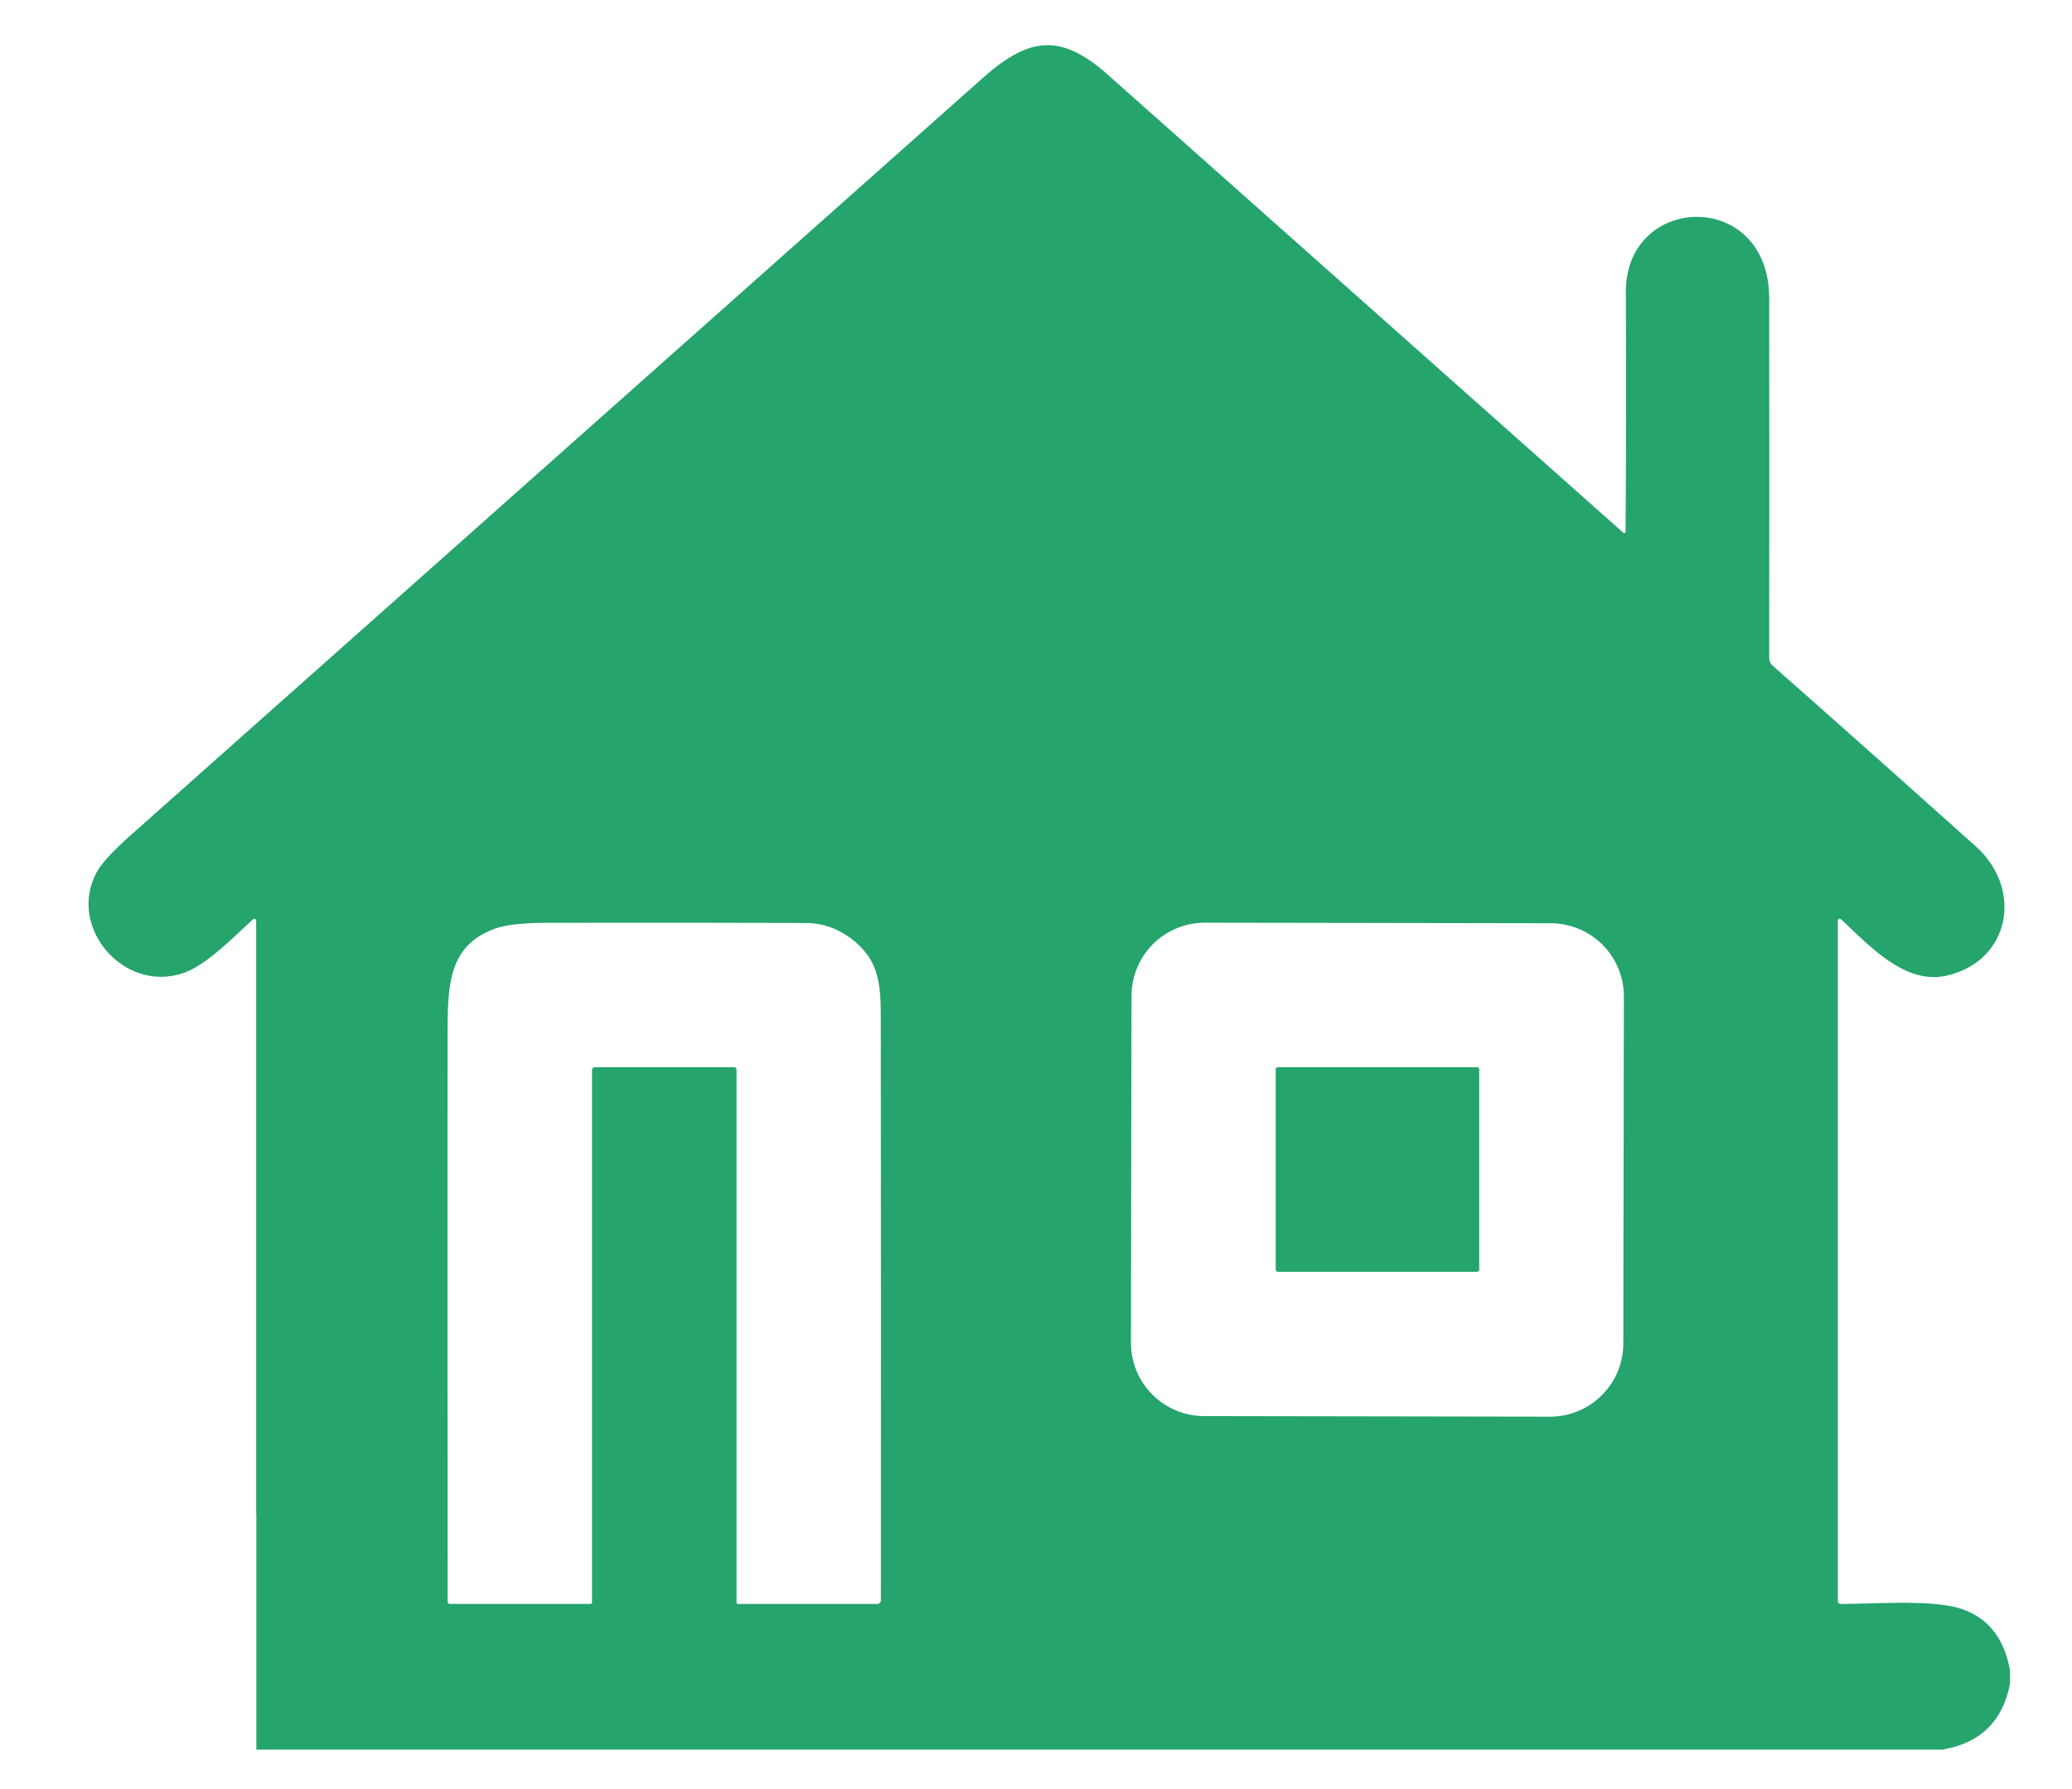 <?xml version="1.0" encoding="UTF-8"?> <svg xmlns="http://www.w3.org/2000/svg" width="22" height="19" viewBox="0 0 22 19" fill="none"> <path d="M15.683 11.334H13.567C13.555 11.334 13.545 11.344 13.545 11.356V13.484C13.545 13.496 13.555 13.507 13.567 13.507H15.683C15.695 13.507 15.706 13.496 15.706 13.484V11.356C15.706 11.344 15.695 11.334 15.683 11.334Z" fill="#25A46E"></path> <path fill-rule="evenodd" clip-rule="evenodd" d="M21.342 17.88V17.741C21.285 17.42 21.129 17.208 20.877 17.105C20.638 17.006 20.217 17.018 19.852 17.028C19.74 17.031 19.634 17.034 19.54 17.034C19.534 17.034 19.527 17.031 19.522 17.026C19.517 17.021 19.514 17.015 19.514 17.008V9.776C19.514 9.772 19.515 9.769 19.517 9.766C19.52 9.762 19.523 9.76 19.526 9.758C19.529 9.757 19.533 9.756 19.537 9.757C19.541 9.758 19.544 9.759 19.547 9.762C19.577 9.79 19.607 9.819 19.639 9.849C19.919 10.117 20.267 10.451 20.665 10.362C21.337 10.213 21.493 9.45 20.976 8.986C20.262 8.346 19.543 7.706 18.819 7.067C18.808 7.057 18.8 7.046 18.794 7.033C18.788 7.02 18.785 7.006 18.785 6.992C18.786 5.72 18.786 4.445 18.785 3.167C18.783 2.003 17.258 2.049 17.263 3.103C17.267 3.952 17.266 4.8 17.26 5.647C17.26 5.65 17.259 5.653 17.257 5.655C17.256 5.656 17.255 5.658 17.254 5.659C17.253 5.659 17.252 5.66 17.251 5.66C17.249 5.661 17.246 5.662 17.244 5.661C17.241 5.661 17.238 5.66 17.236 5.658C15.398 4.024 13.573 2.402 11.762 0.793C11.265 0.351 10.927 0.39 10.435 0.828C7.421 3.507 4.407 6.186 1.393 8.865C1.196 9.04 1.073 9.174 1.024 9.268C0.714 9.847 1.312 10.545 1.941 10.336C2.149 10.267 2.386 10.045 2.583 9.859C2.62 9.825 2.654 9.793 2.688 9.762C2.69 9.76 2.694 9.758 2.698 9.758C2.701 9.757 2.705 9.758 2.708 9.759C2.712 9.761 2.715 9.763 2.717 9.766C2.719 9.769 2.72 9.773 2.72 9.777V16.076H2.722V18.581H20.623C21.026 18.513 21.266 18.279 21.342 17.88ZM8.558 9.802C8.732 9.803 8.891 9.858 9.035 9.966C9.316 10.179 9.352 10.413 9.352 10.781C9.354 12.849 9.354 14.921 9.353 16.996C9.353 17.006 9.349 17.016 9.342 17.023C9.334 17.03 9.325 17.034 9.314 17.034H7.838C7.836 17.034 7.834 17.034 7.831 17.033C7.829 17.032 7.827 17.03 7.825 17.029C7.823 17.027 7.822 17.025 7.821 17.022C7.82 17.02 7.82 17.017 7.82 17.015V11.355C7.82 11.352 7.819 11.35 7.818 11.347C7.817 11.344 7.815 11.342 7.814 11.34C7.812 11.338 7.809 11.337 7.807 11.336C7.804 11.335 7.802 11.334 7.799 11.334H6.318C6.297 11.334 6.286 11.345 6.286 11.366V17.014C6.286 17.019 6.284 17.024 6.28 17.028C6.276 17.032 6.271 17.034 6.265 17.034H4.78C4.762 17.034 4.753 17.025 4.753 17.007C4.751 15.009 4.751 13.011 4.752 11.015L4.752 11.007C4.753 10.47 4.753 10.037 5.268 9.858C5.379 9.82 5.566 9.8 5.828 9.8C7.216 9.799 8.126 9.8 8.558 9.802ZM17.016 10.034C17.161 10.18 17.243 10.378 17.242 10.585L17.236 14.268C17.236 14.475 17.153 14.673 17.007 14.818C16.861 14.964 16.663 15.046 16.457 15.045L12.785 15.039C12.579 15.039 12.381 14.956 12.235 14.81C12.089 14.664 12.008 14.466 12.008 14.259L12.014 10.575C12.015 10.369 12.097 10.171 12.243 10.025C12.39 9.88 12.588 9.798 12.794 9.799L16.466 9.805C16.672 9.805 16.87 9.888 17.016 10.034Z" fill="#25A46E"></path> </svg> 